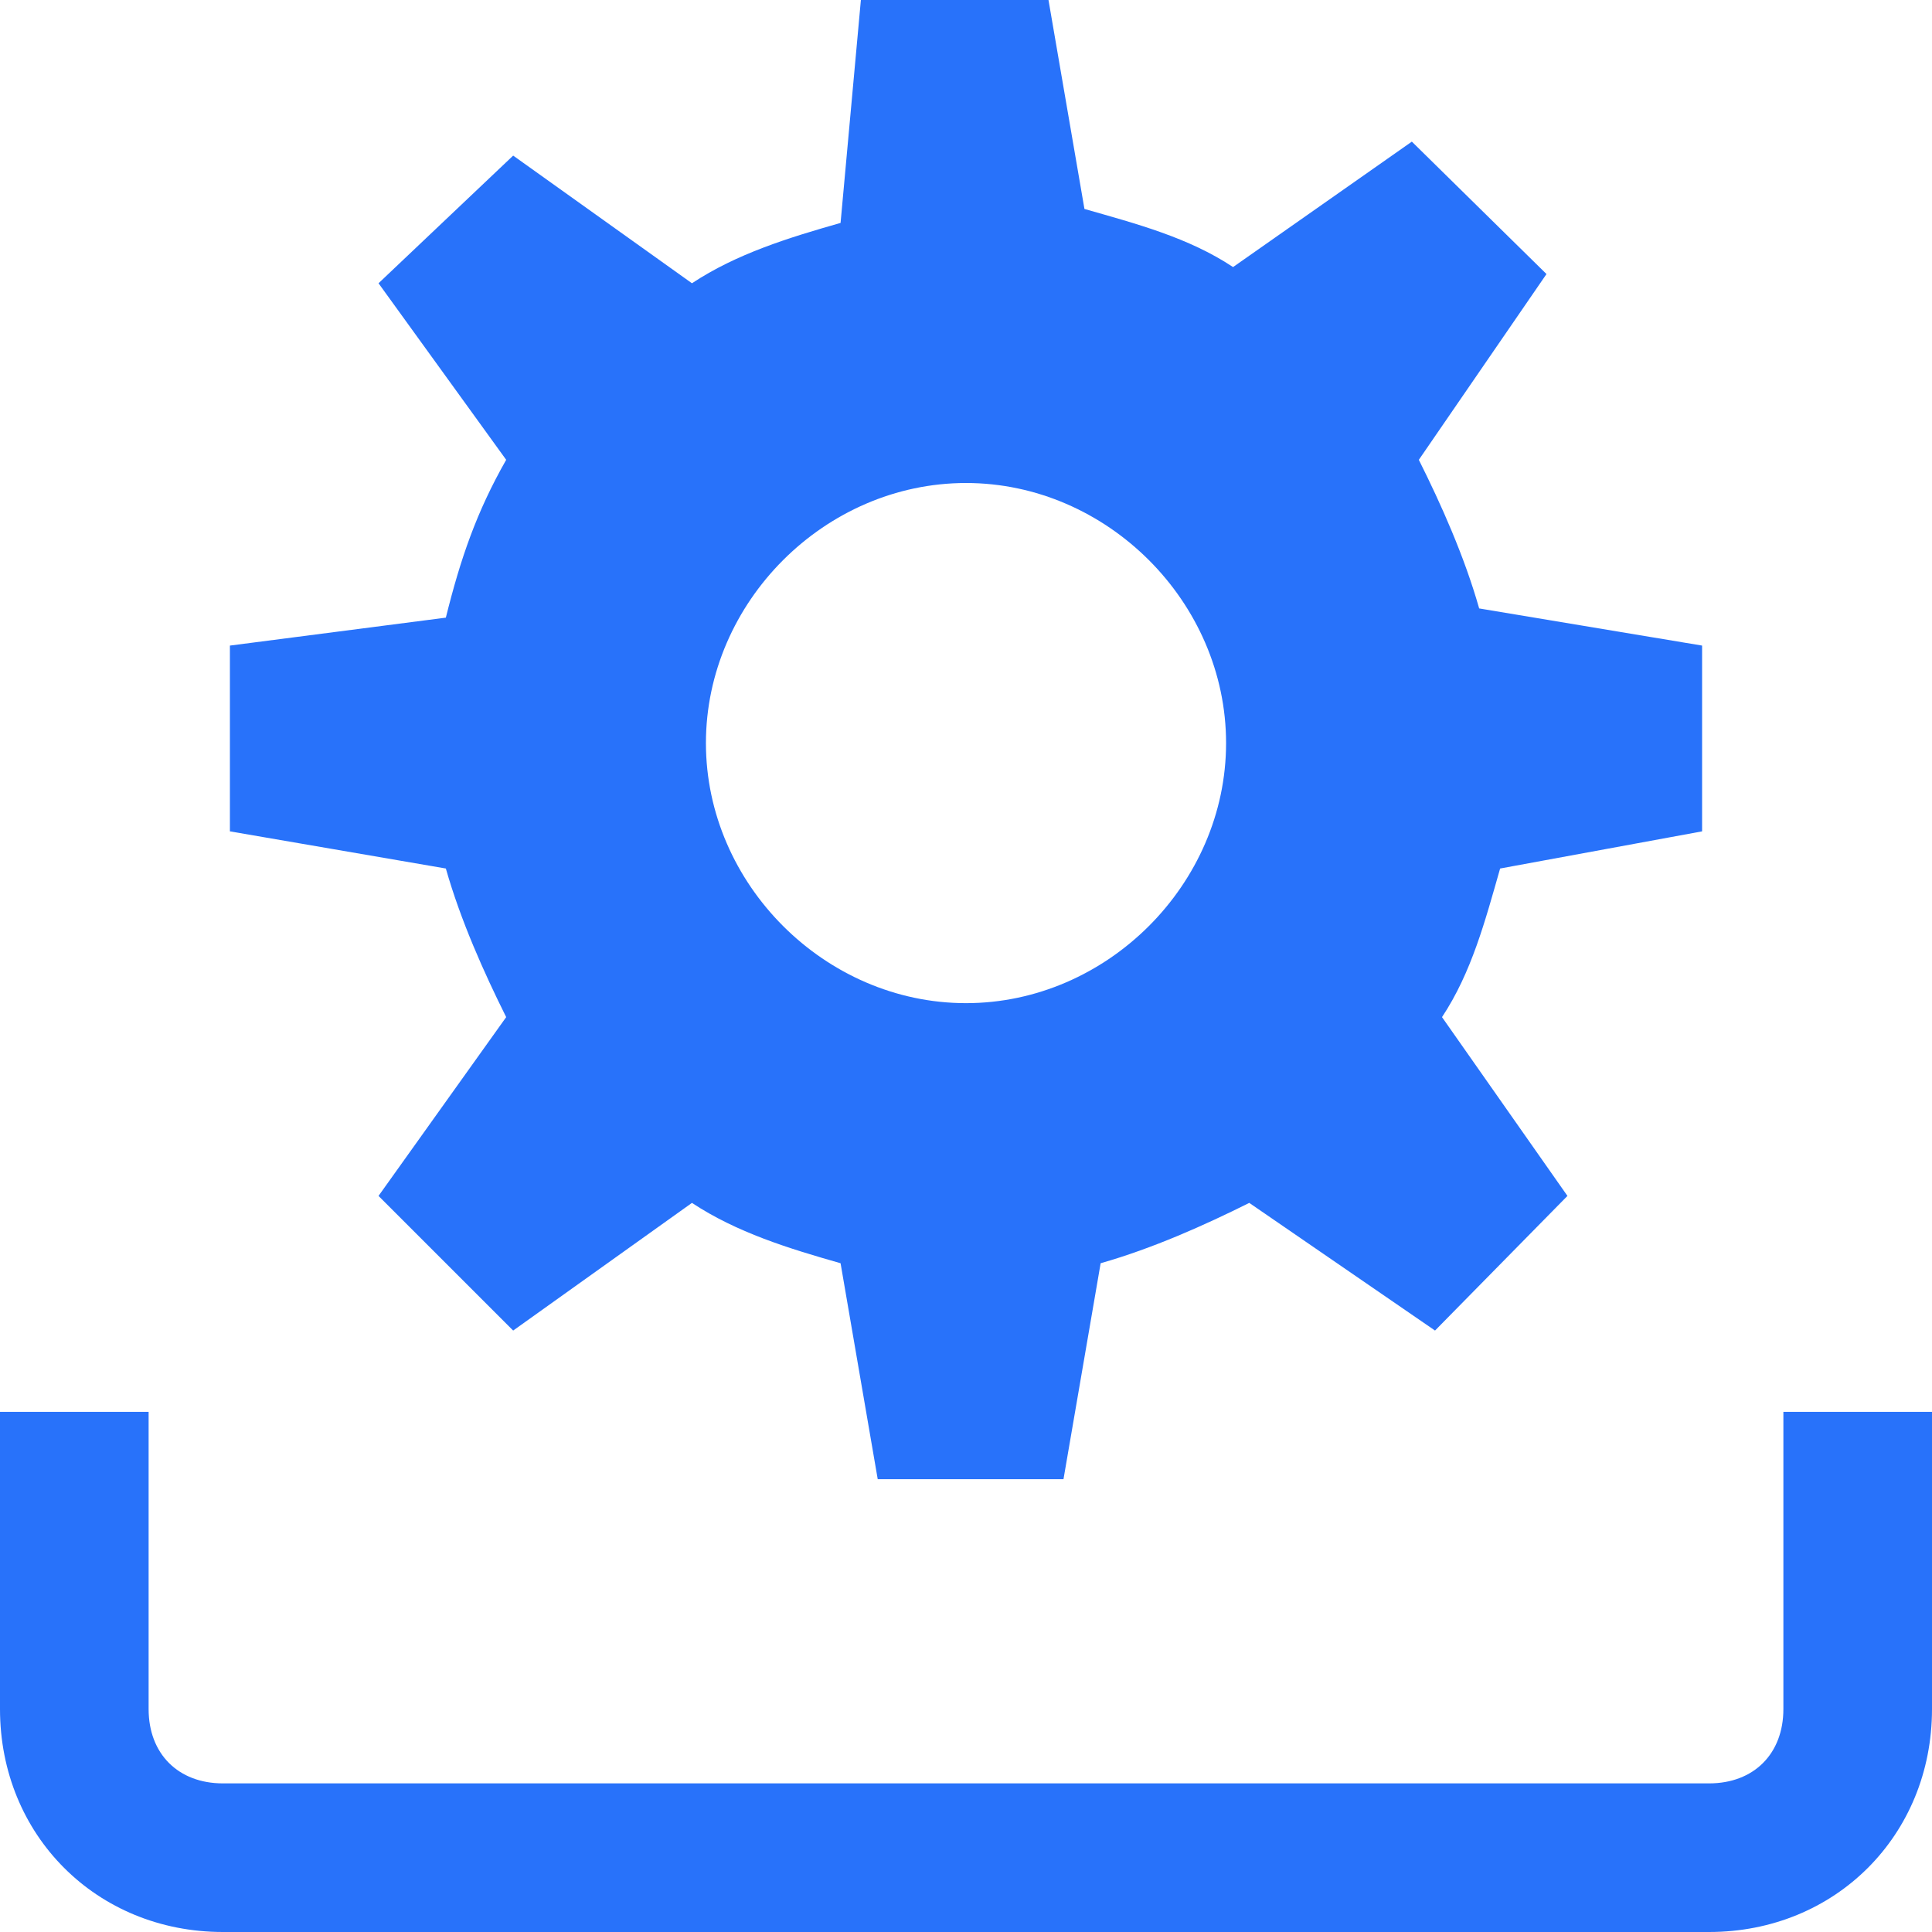 <?xml version="1.0" encoding="UTF-8"?>
<svg xmlns="http://www.w3.org/2000/svg" viewBox="0 0 26 26">
  <path d="M11.594 -0.094L11.312 3C10.613 3.199 9.914 3.414 9.312 3.812L6.906 2.094L5.094 3.812L6.812 6.188C6.414 6.887 6.199 7.512 6 8.312L3.094 8.688L3.094 11.188L6 11.688C6.199 12.387 6.512 13.086 6.812 13.688L5.094 16.094L6.906 17.906L9.312 16.188C9.914 16.586 10.613 16.801 11.312 17L11.812 19.906L14.312 19.906L14.812 17C15.512 16.801 16.211 16.488 16.812 16.188L19.312 17.906L21.094 16.094L19.406 13.688C19.805 13.086 19.988 12.387 20.188 11.688L22.906 11.188L22.906 8.688L19.906 8.188C19.707 7.488 19.395 6.789 19.094 6.188L20.812 3.688L19 1.906L16.594 3.594C15.992 3.195 15.293 3.012 14.594 2.812L14.094 -0.094 Z M 13 6.5C14.898 6.5 16.5 8.102 16.5 10C16.5 11.898 14.898 13.5 13 13.5C11.102 13.5 9.5 11.898 9.5 10C9.5 8.102 11.102 6.5 13 6.5 Z M 0 19L0 23C0 24.699 1.301 26 3 26L23 26C24.699 26 26 24.699 26 23L26 19L24 19L24 23C24 23.602 23.602 24 23 24L3 24C2.398 24 2 23.602 2 23L2 19Z" fill="#2872FA"></path>
</svg>

